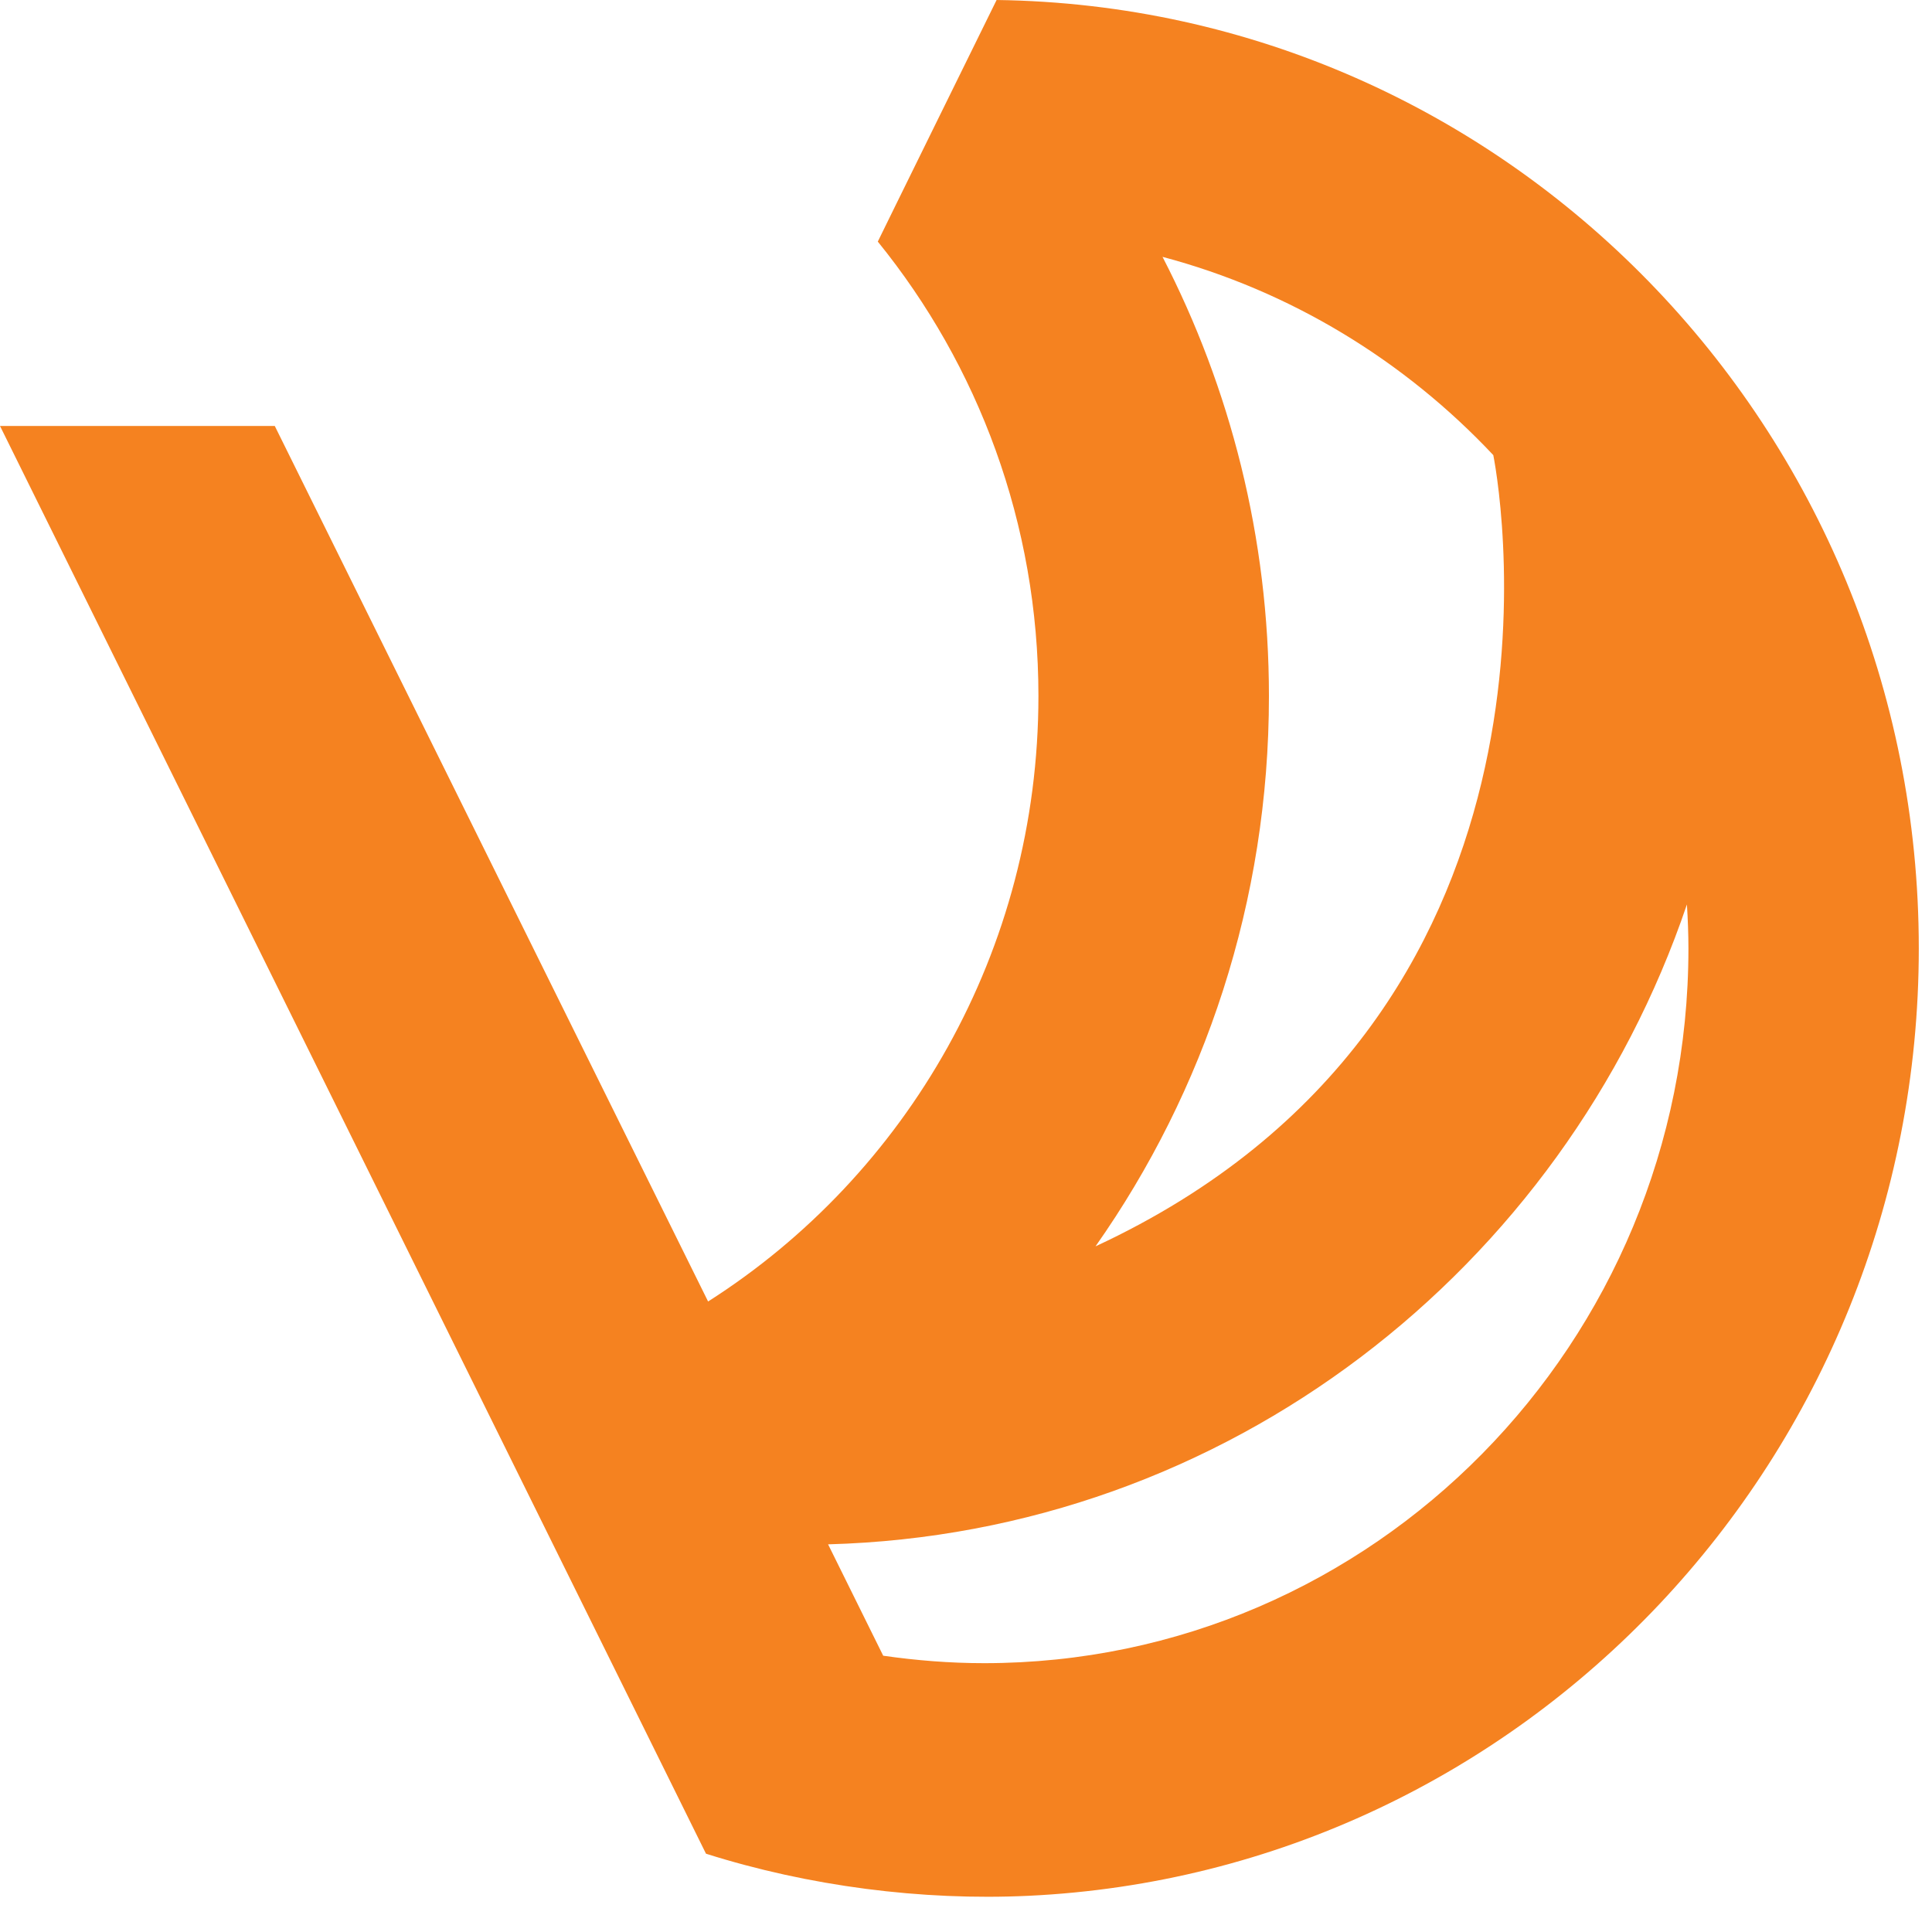 <svg xmlns="http://www.w3.org/2000/svg" viewBox="0 0 55 55" width="55" height="55">
  <path d="M28.371 0C28.371 0 24.984 6.882 24.989 6.878C27.843 10.395 29.562 14.898 29.562 19.812C29.562 27.08 25.808 33.452 20.158 37.051L7.822 12.126H0L20.098 52.771C23.026 53.697 26.24 54.112 29.267 53.97C43.381 53.308 54.624 41.485 54.624 26.998C54.624 12.203 42.901 0.195 28.371 0ZM33.09 7.311C36.742 8.28 39.982 10.265 42.511 12.956C42.768 14.262 45.13 29.005 31.187 35.481C34.294 31.064 36.124 25.657 36.124 19.817C36.124 15.301 35.023 11.048 33.094 7.311H33.09ZM28.015 47.347C27.038 47.347 26.082 47.269 25.143 47.135L23.574 43.964C34.928 43.657 44.504 36.134 48.023 25.748C48.049 26.163 48.066 26.582 48.066 27.002C48.066 38.236 39.09 47.347 28.019 47.347H28.015Z" fill="#F58220"></path>
</svg>